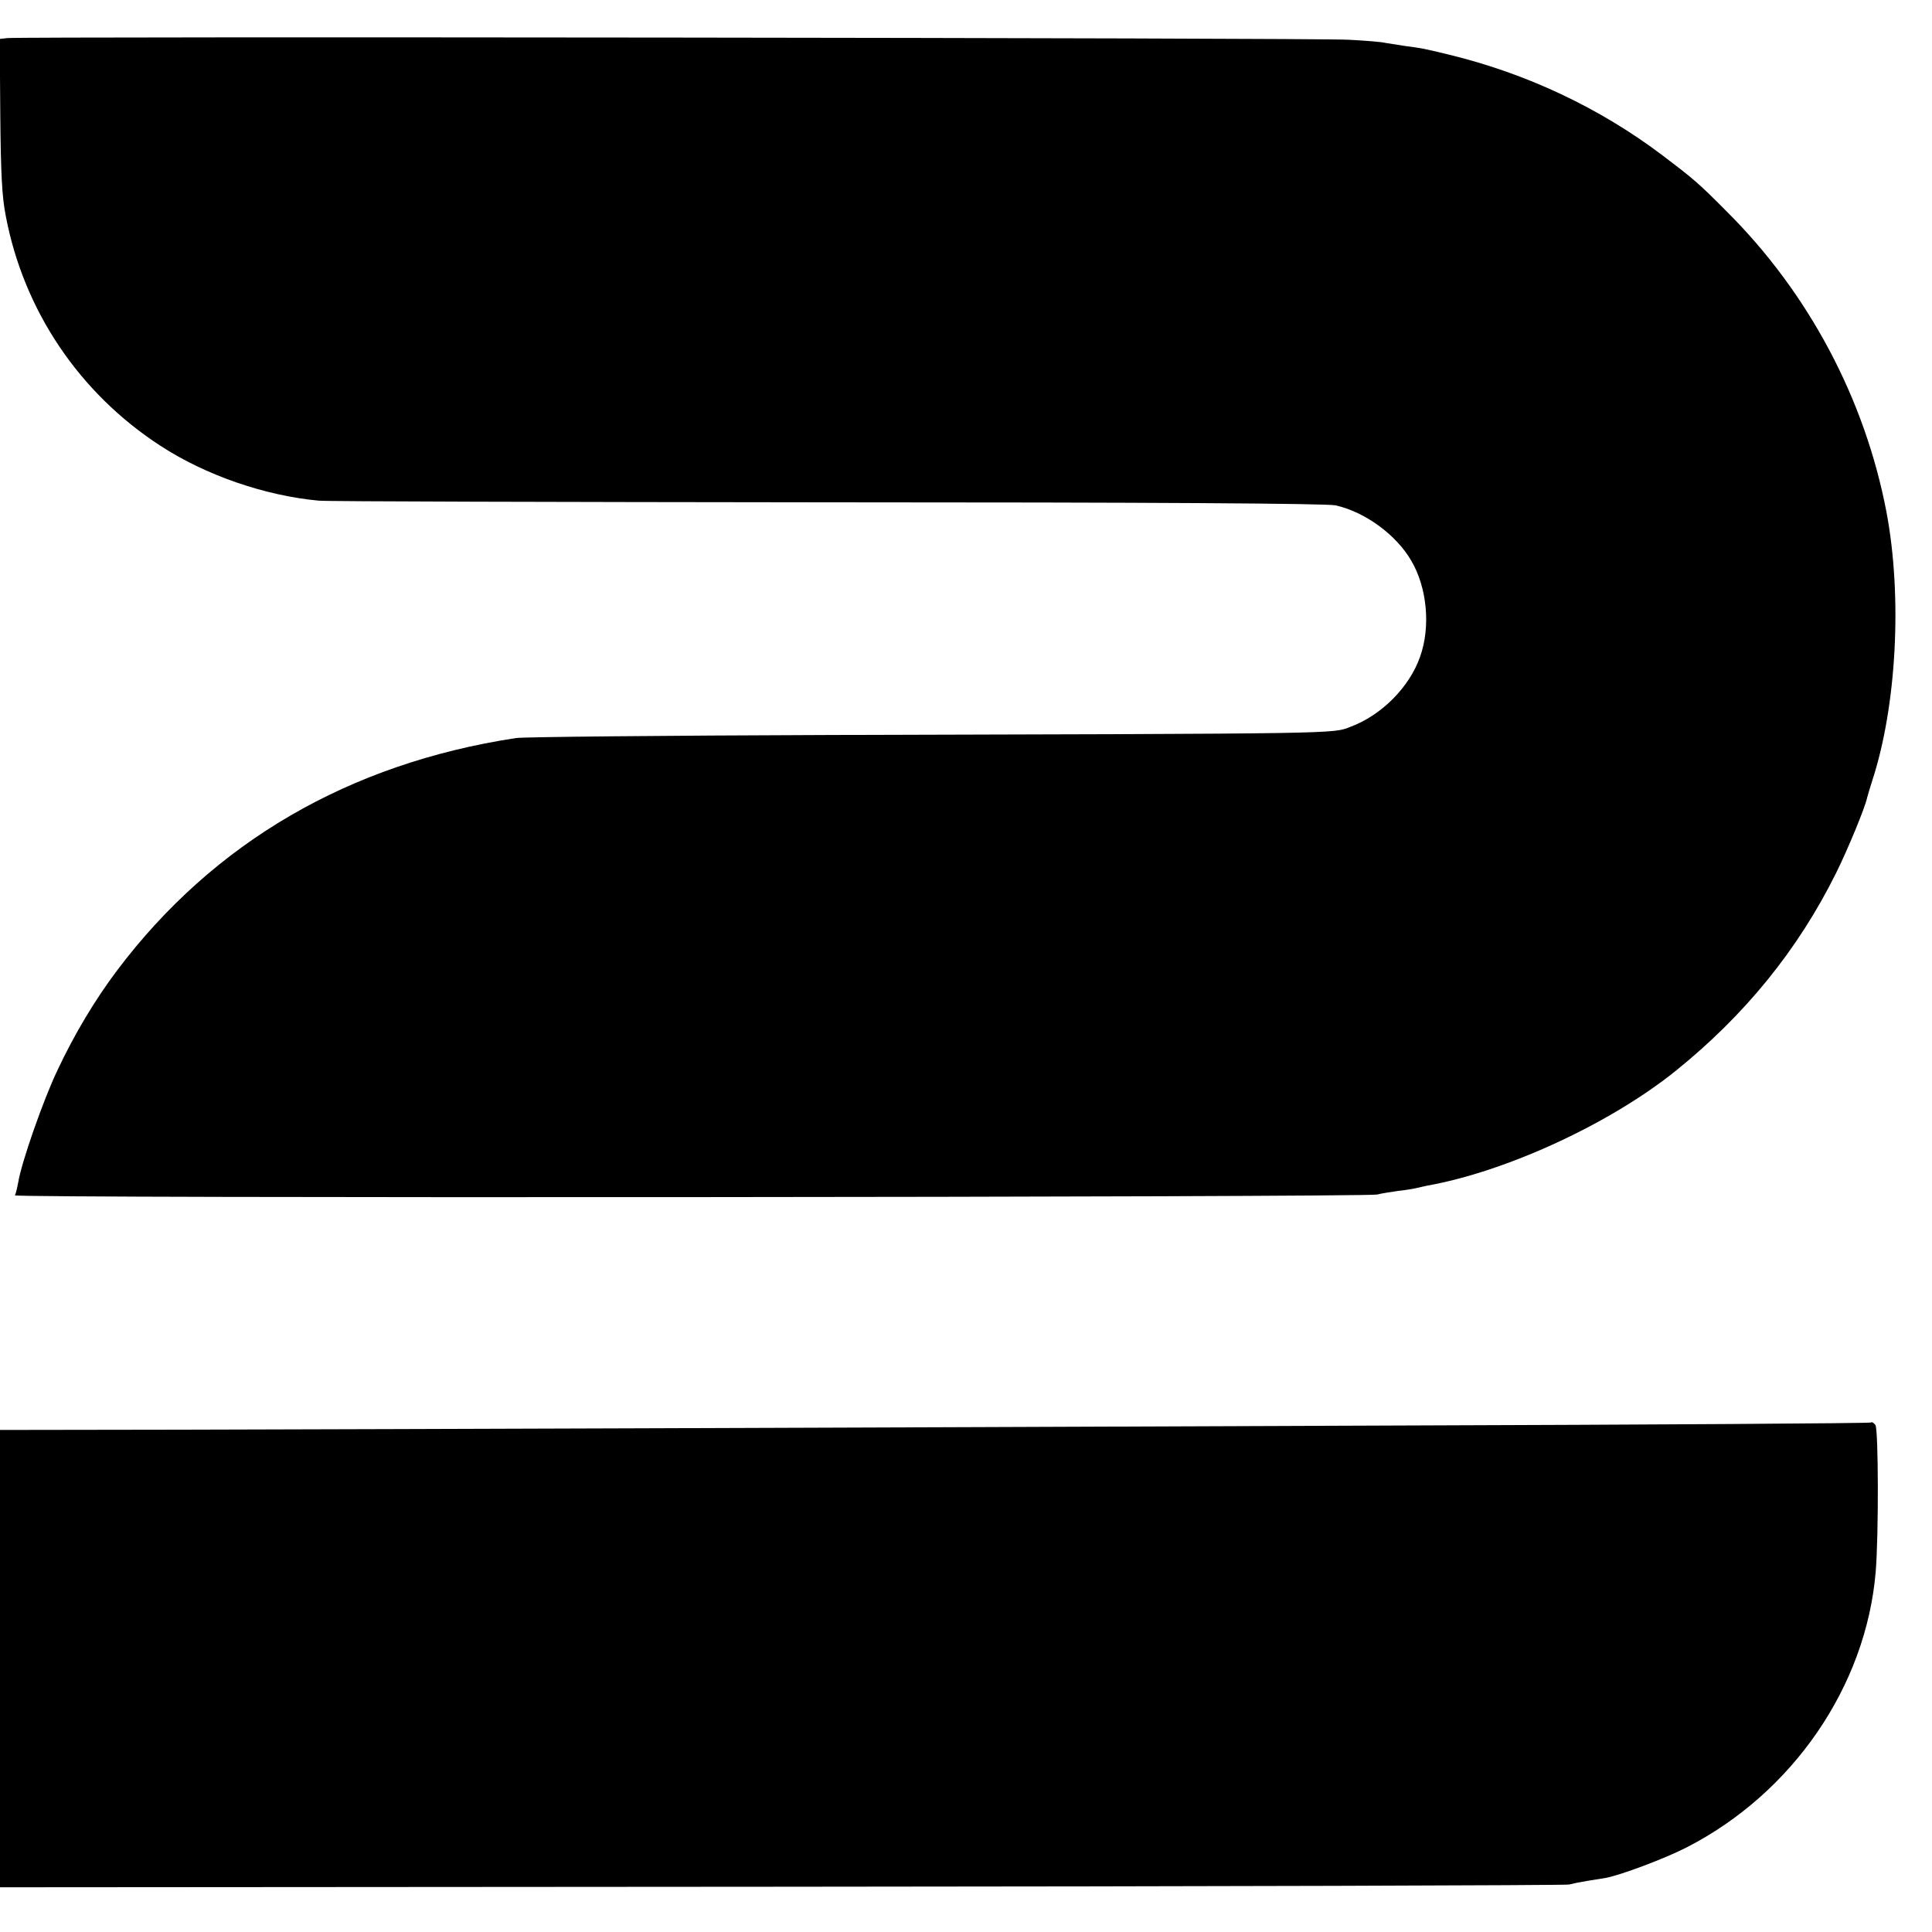 <?xml version="1.0" standalone="no"?>
<!DOCTYPE svg PUBLIC "-//W3C//DTD SVG 20010904//EN"
 "http://www.w3.org/TR/2001/REC-SVG-20010904/DTD/svg10.dtd">
<svg version="1.0" xmlns="http://www.w3.org/2000/svg"
 width="700pt" height="700pt" viewBox="0 0 700 700"
 preserveAspectRatio="xMidYMid meet">
<g transform="translate(0,700) scale(0.1,-0.1)"
fill="#000000" stroke="none">
<path d="M27 6862 l-28 -3 2 -276 c2 -212 6 -296 20 -366 65 -342 266 -641
560 -832 164 -107 379 -181 574 -199 28 -3 858 -5 1845 -6 1165 0 1810 -4
1839 -11 107 -24 219 -106 274 -200 58 -98 71 -241 32 -349 -38 -109 -139
-211 -251 -253 -68 -26 -9 -25 -1889 -30 -599 -2 -1110 -7 -1135 -11 -605 -92
-1096 -378 -1445 -841 -80 -106 -155 -231 -217 -363 -52 -109 -131 -336 -142
-406 -4 -21 -9 -42 -12 -47 -6 -11 4896 -7 4936 3 14 4 48 9 75 13 28 3 57 8
65 10 8 2 26 6 40 9 287 51 662 224 900 415 251 202 444 439 582 717 42 84
106 239 113 274 2 8 10 35 18 60 89 271 110 668 52 975 -78 409 -282 794 -580
1090 -103 104 -122 119 -230 201 -230 174 -495 298 -775 366 -95 23 -96 23
-163 32 -27 4 -58 9 -70 11 -11 3 -70 8 -131 11 -108 7 -4803 12 -4859 6z"/>
<path d="M6779 1846 c-3 -3 -786 -8 -1740 -11 -954 -4 -2179 -8 -2724 -10
-545 -2 -1288 -4 -1652 -5 l-663 -1 0 -829 0 -828 2833 2 c1557 1 2841 5 2852
8 11 3 40 9 65 13 25 4 55 9 68 11 54 10 214 70 292 110 385 197 651 584 686
999 11 132 10 516 -1 532 -6 8 -13 12 -16 9z"/>
</g>
</svg>
